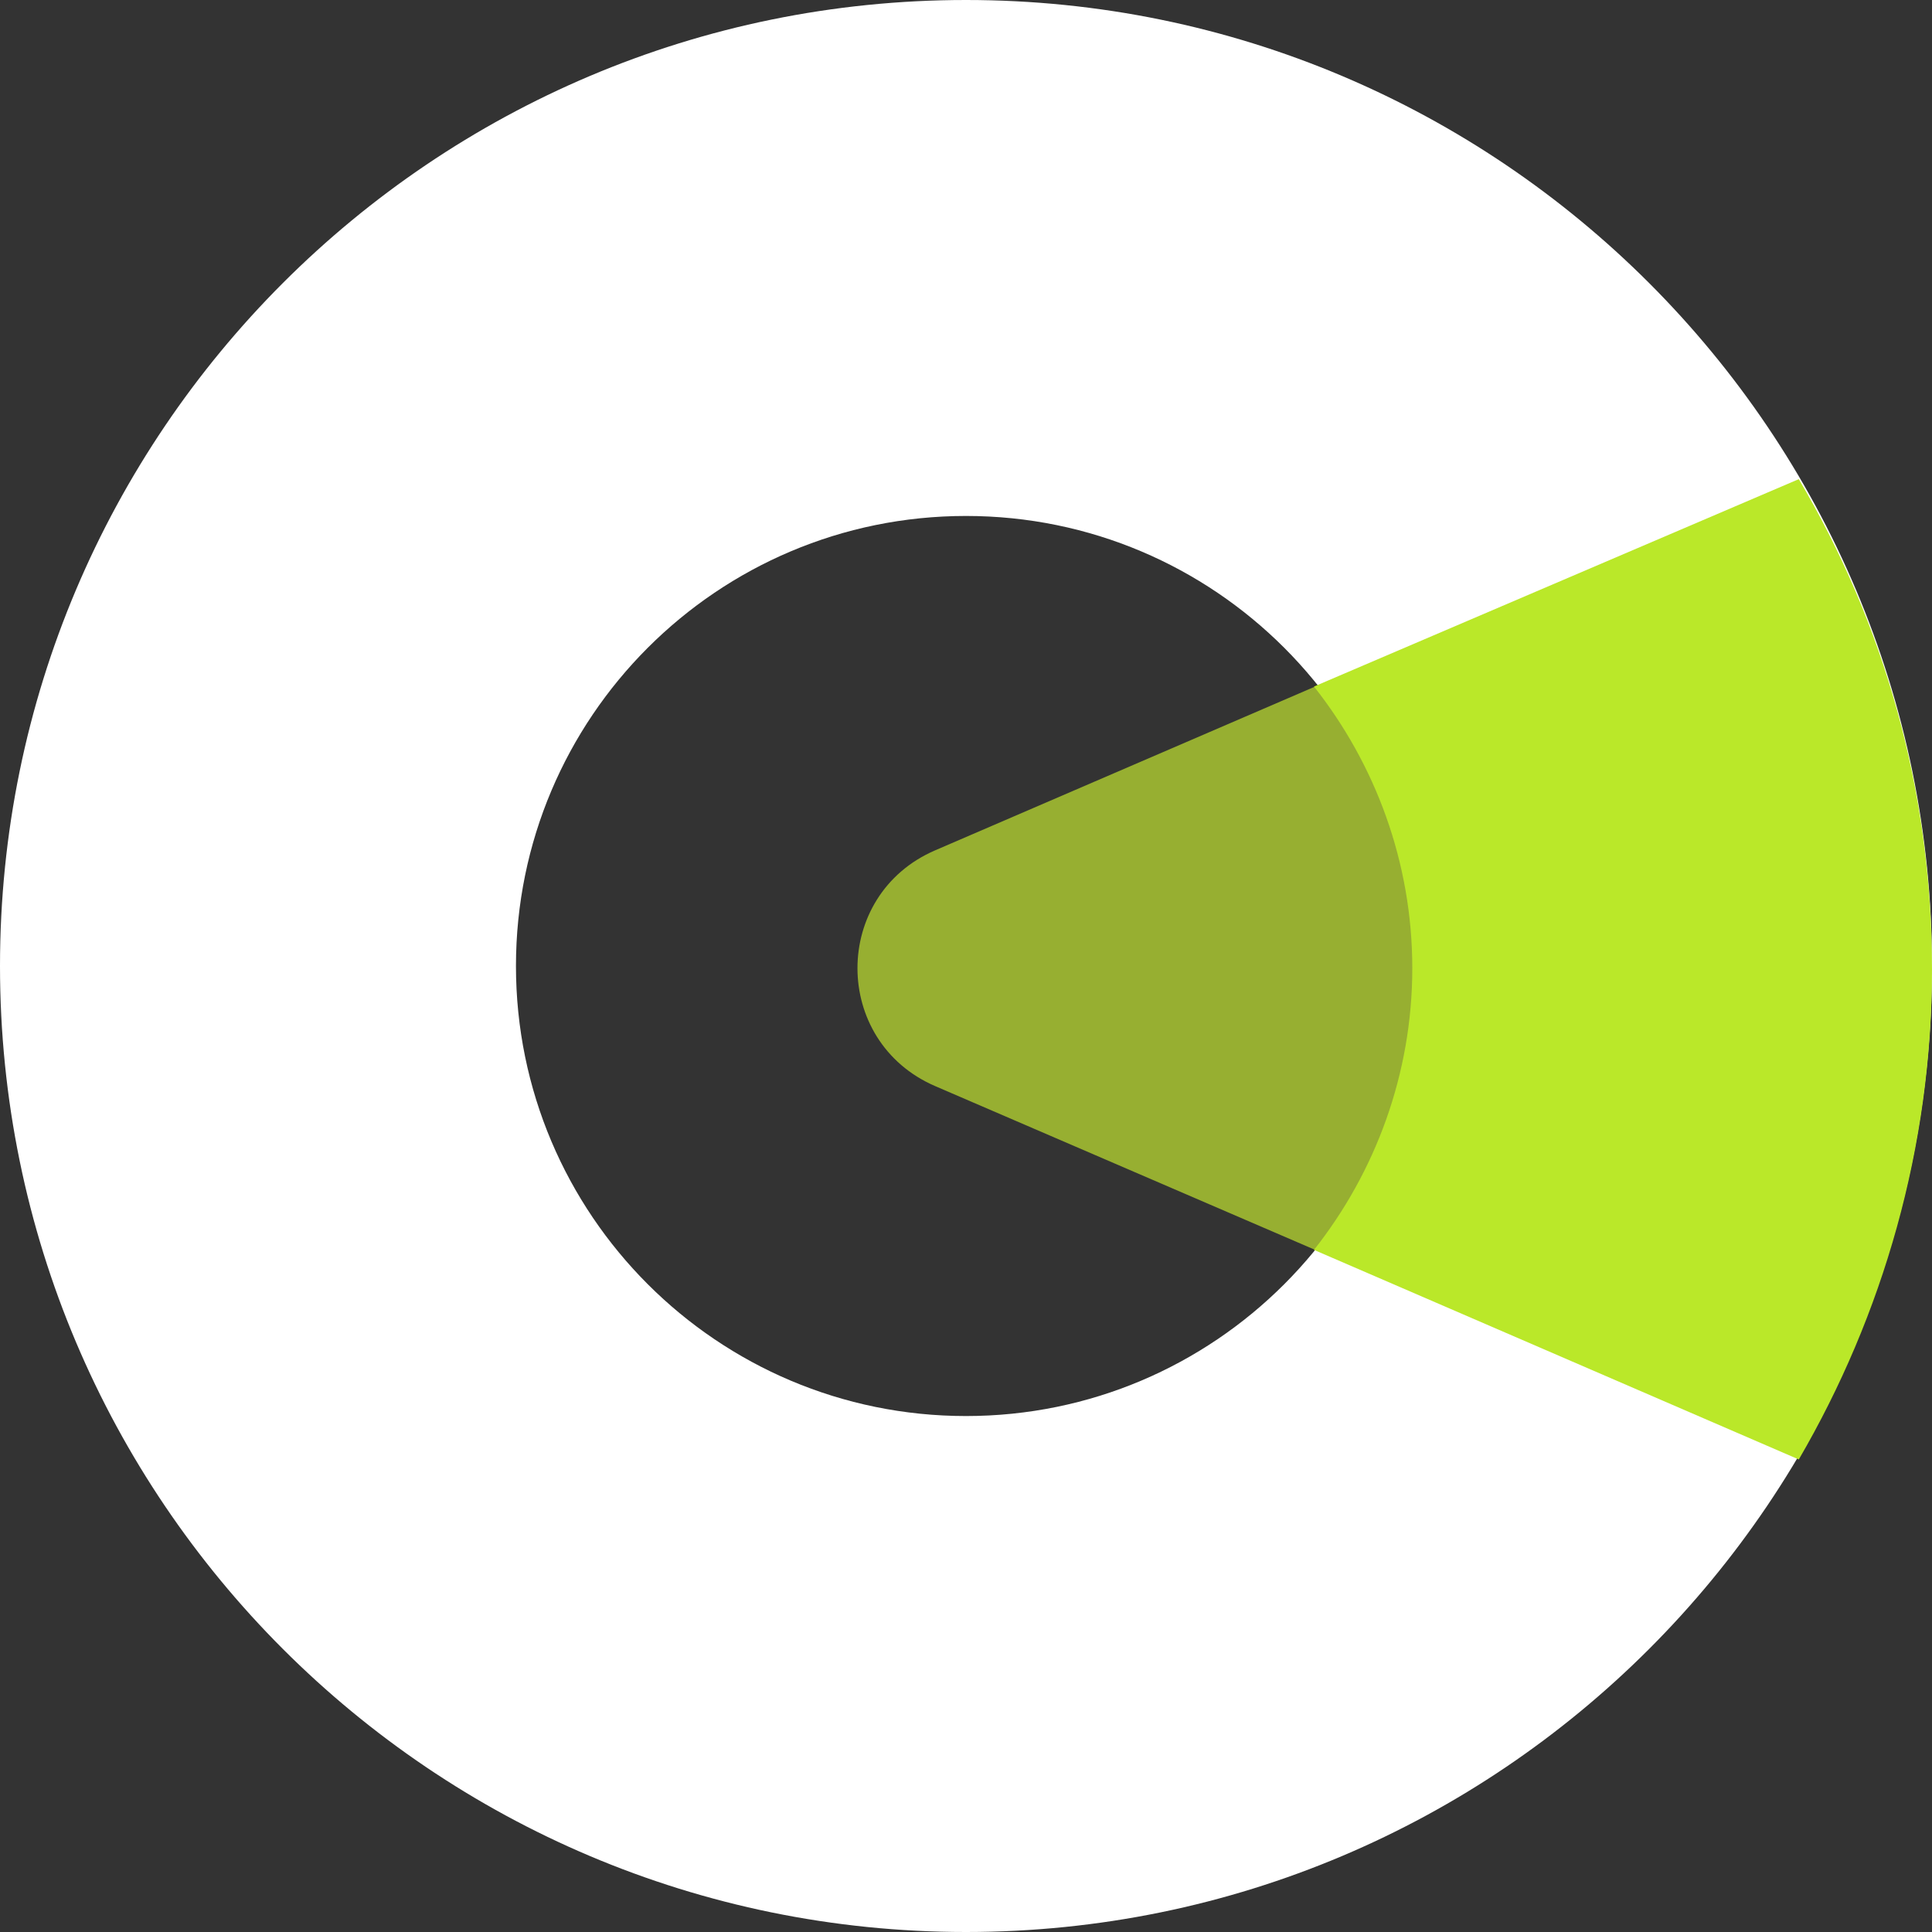 <?xml version="1.0" encoding="UTF-8"?> <svg xmlns="http://www.w3.org/2000/svg" width="17" height="17" viewBox="0 0 17 17" fill="none"><rect x="0" y="0" width="17" height="17" fill="#333333" stroke="none"/><path d="M17 8.5C17 13.194 13.194 17 8.5 17C3.806 17 0 13.194 0 8.5C0 3.806 3.806 0 8.5 0C13.194 0 17 3.806 17 8.5ZM4.54 8.5C4.54 10.687 6.313 12.46 8.5 12.46C10.687 12.46 12.46 10.687 12.46 8.5C12.46 6.313 10.687 4.54 8.5 4.54C6.313 4.54 4.54 6.313 4.54 8.5Z" fill="white"></path><path d="M8.229 9.557L11.572 10.998C12.11 10.316 12.437 9.461 12.437 8.519C12.437 7.587 12.11 6.723 11.572 6.041L8.229 7.482C7.317 7.875 7.317 9.163 8.229 9.557Z" fill="#97AF31"></path><path d="M12.427 8.519C12.427 9.451 12.101 10.316 11.562 10.998L15.828 12.842C16.567 11.574 17 10.095 17 8.529C17 6.953 16.577 5.484 15.828 4.216L11.562 6.041C12.101 6.723 12.427 7.587 12.427 8.519Z" fill="#BAE829"></path></svg> 